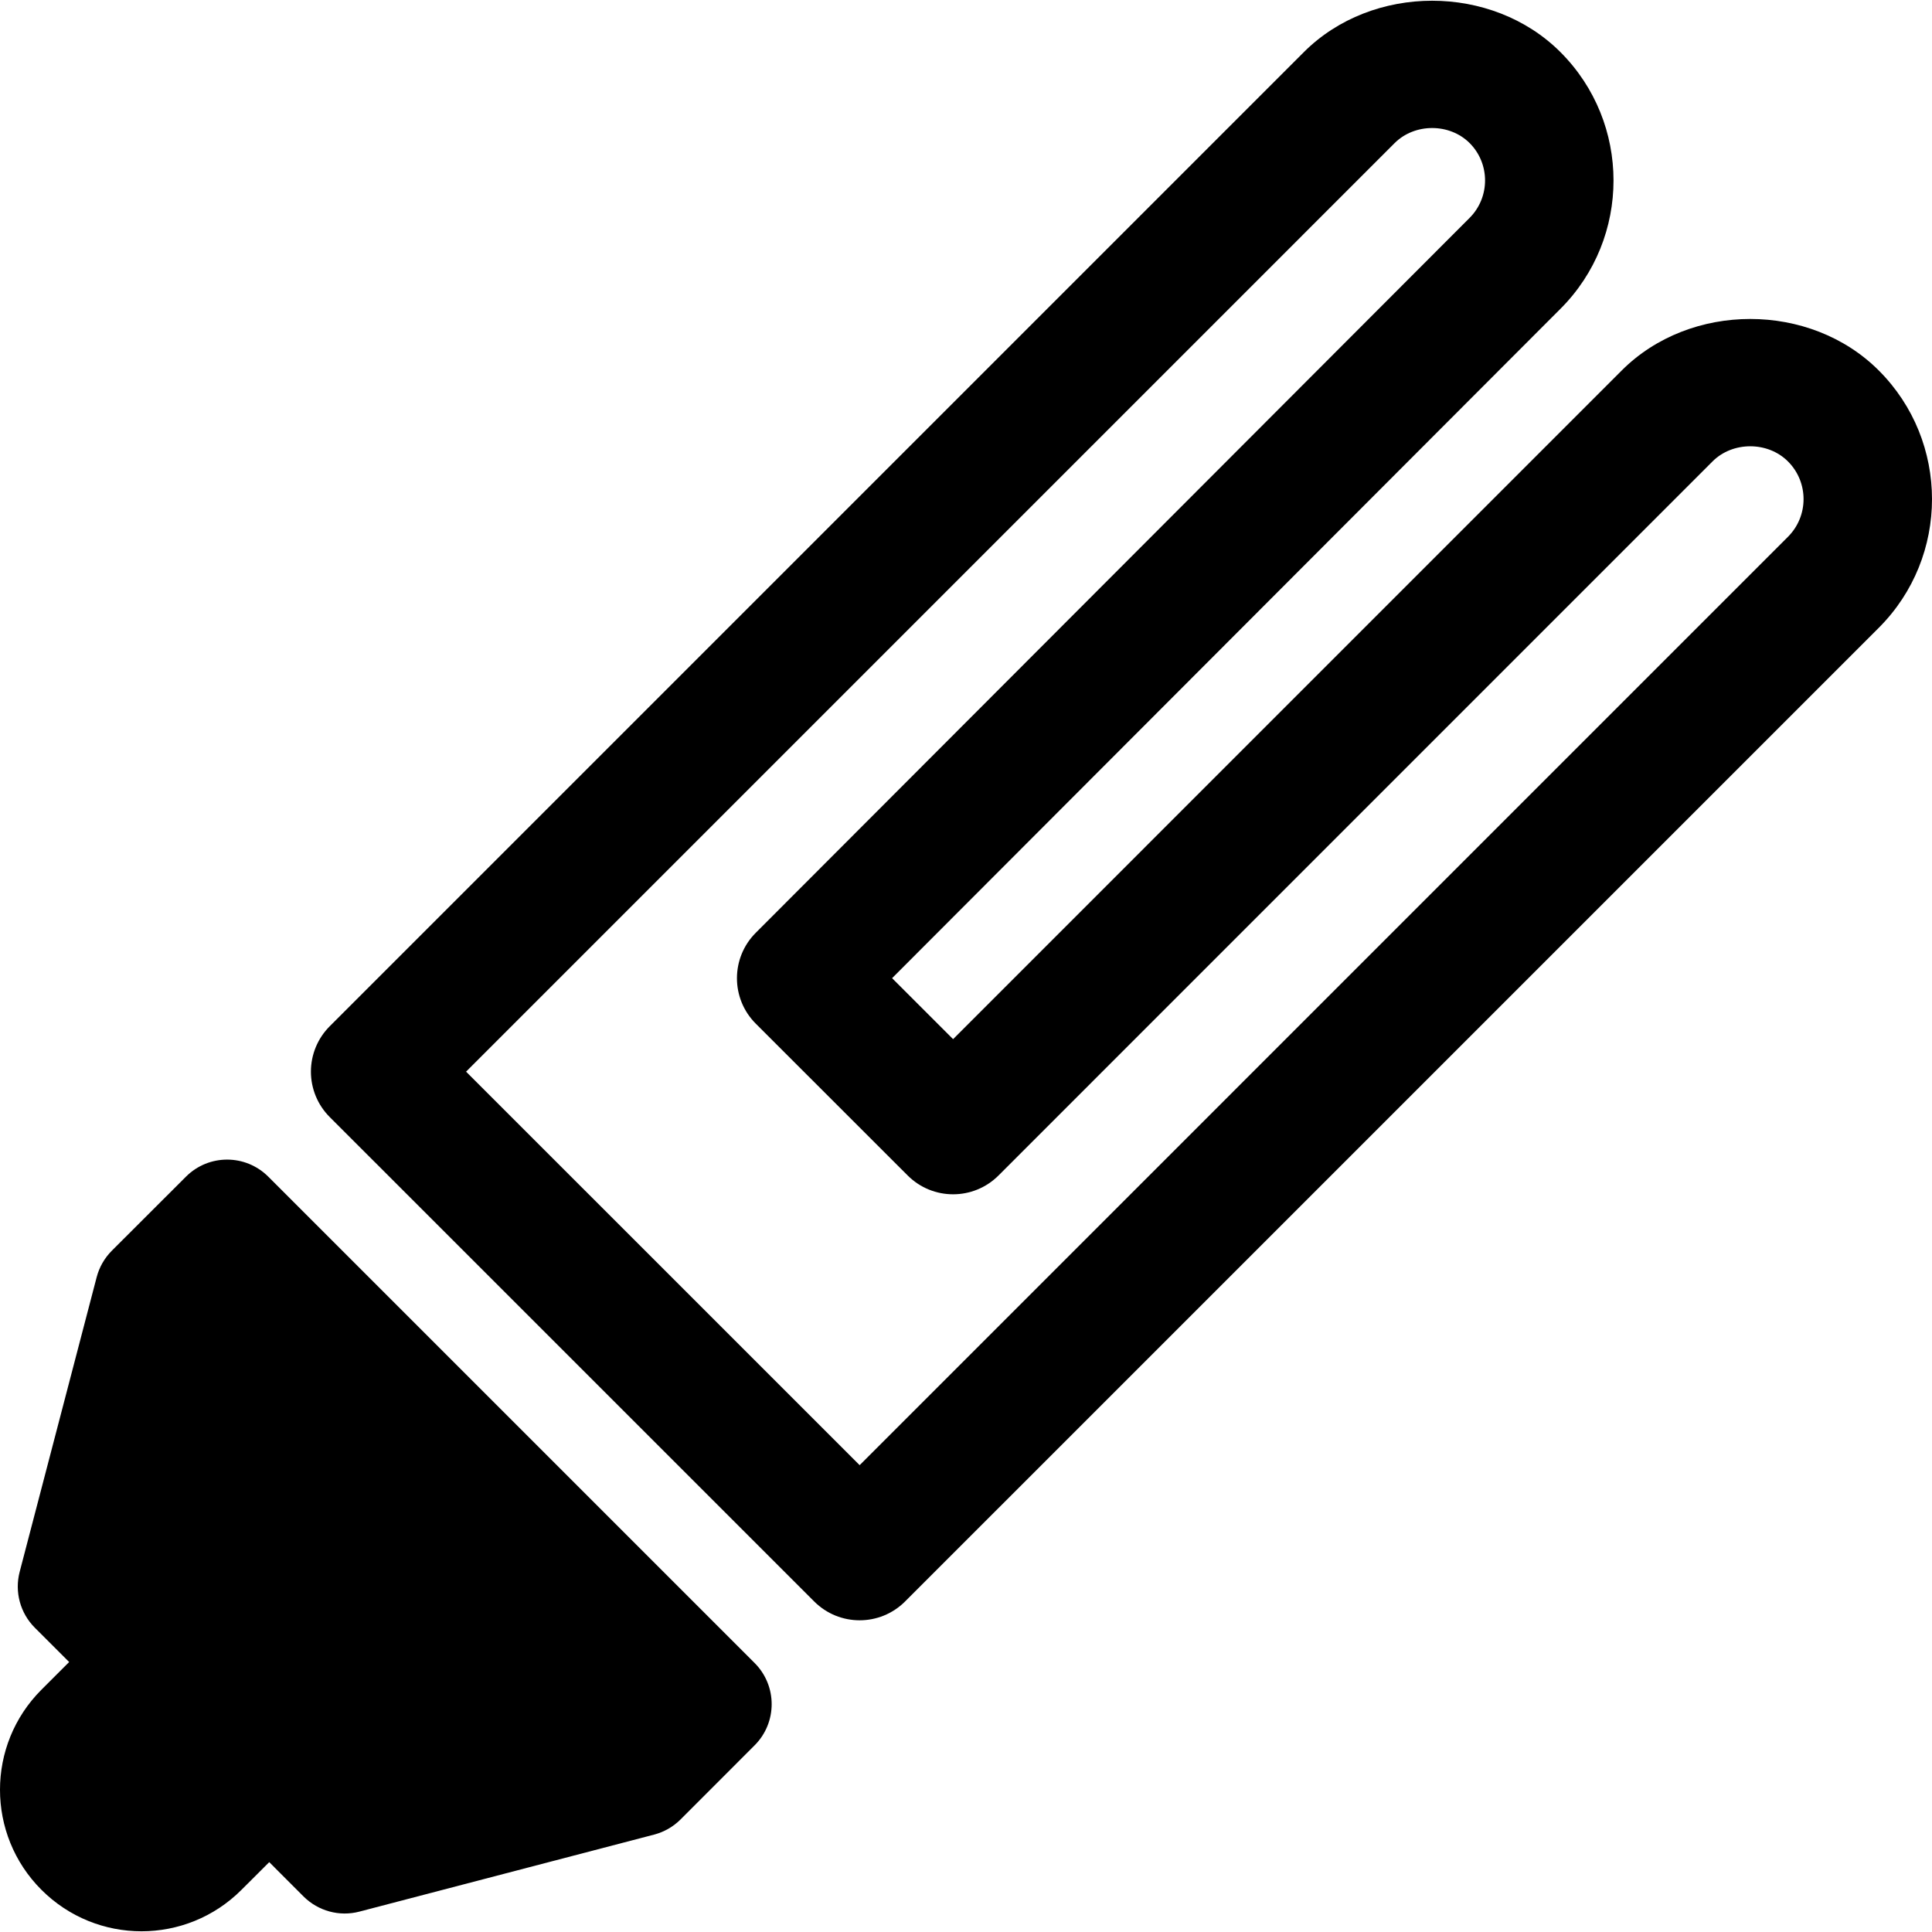 <?xml version="1.0" encoding="iso-8859-1"?>
<!-- Uploaded to: SVG Repo, www.svgrepo.com, Generator: SVG Repo Mixer Tools -->
<!DOCTYPE svg PUBLIC "-//W3C//DTD SVG 1.1//EN" "http://www.w3.org/Graphics/SVG/1.1/DTD/svg11.dtd">
<svg fill="#000000" version="1.1" id="Capa_1" xmlns="http://www.w3.org/2000/svg" xmlns:xlink="http://www.w3.org/1999/xlink" 
	 width="800px" height="800px" viewBox="0 0 492.027 492.027"
	 xml:space="preserve">
<g>
	<g>
		<g id="Icons_13_">
			<g>
				<path d="M68.317,299.661c-5.79-5.786-15.155-5.786-20.938-0.017l-18.893,18.869c-1.855,1.861-3.201,4.187-3.867,6.745
					l-19.613,75.05c-1.326,5.097,0.143,10.493,3.853,14.217l8.753,8.744l-7.061,7.057c-14.068,14.071-14.068,36.883,0,50.953
					c14.081,14.084,36.888,14.084,50.956,0l7.061-7.047l8.726,8.736c3.744,3.724,9.148,5.202,14.231,3.866l75.053-19.613
					c2.562-0.669,4.879-2.004,6.748-3.867l18.859-18.876c5.783-5.786,5.783-15.168,0-20.955L68.317,299.661z"/>
				<path d="M478.481,94.36c-17.484-17.502-47.999-17.502-65.484,0l-170.27,170.282l-15.536-15.528L397.429,78.62
					c17.996-18.023,17.981-47.327-0.014-65.333c-17.458-17.468-47.917-17.468-65.375,0L83.98,261.351
					c-3.072,3.068-4.798,7.229-4.798,11.57c0,4.339,1.726,8.505,4.798,11.571l123.373,123.359c3.194,3.198,7.387,4.794,11.573,4.794
					c4.187,0,8.373-1.596,11.573-4.794l247.997-247.989C496.54,141.801,496.54,112.415,478.481,94.36z M455.336,136.718
					L218.927,373.137L118.695,272.921l236.49-236.492c5.118-5.097,13.974-5.097,19.083,0c5.247,5.25,5.247,13.803,0,19.059
					l-181.796,182.07c-6.388,6.392-6.388,16.751,0,23.136l38.683,38.662c6.395,6.396,16.75,6.396,23.146,0l181.838-181.852
					c5.131-5.131,14.067-5.131,19.198,0C460.644,122.806,460.644,131.419,455.336,136.718z"/>
			</g>
		</g>
	</g>
</g>
</svg>
